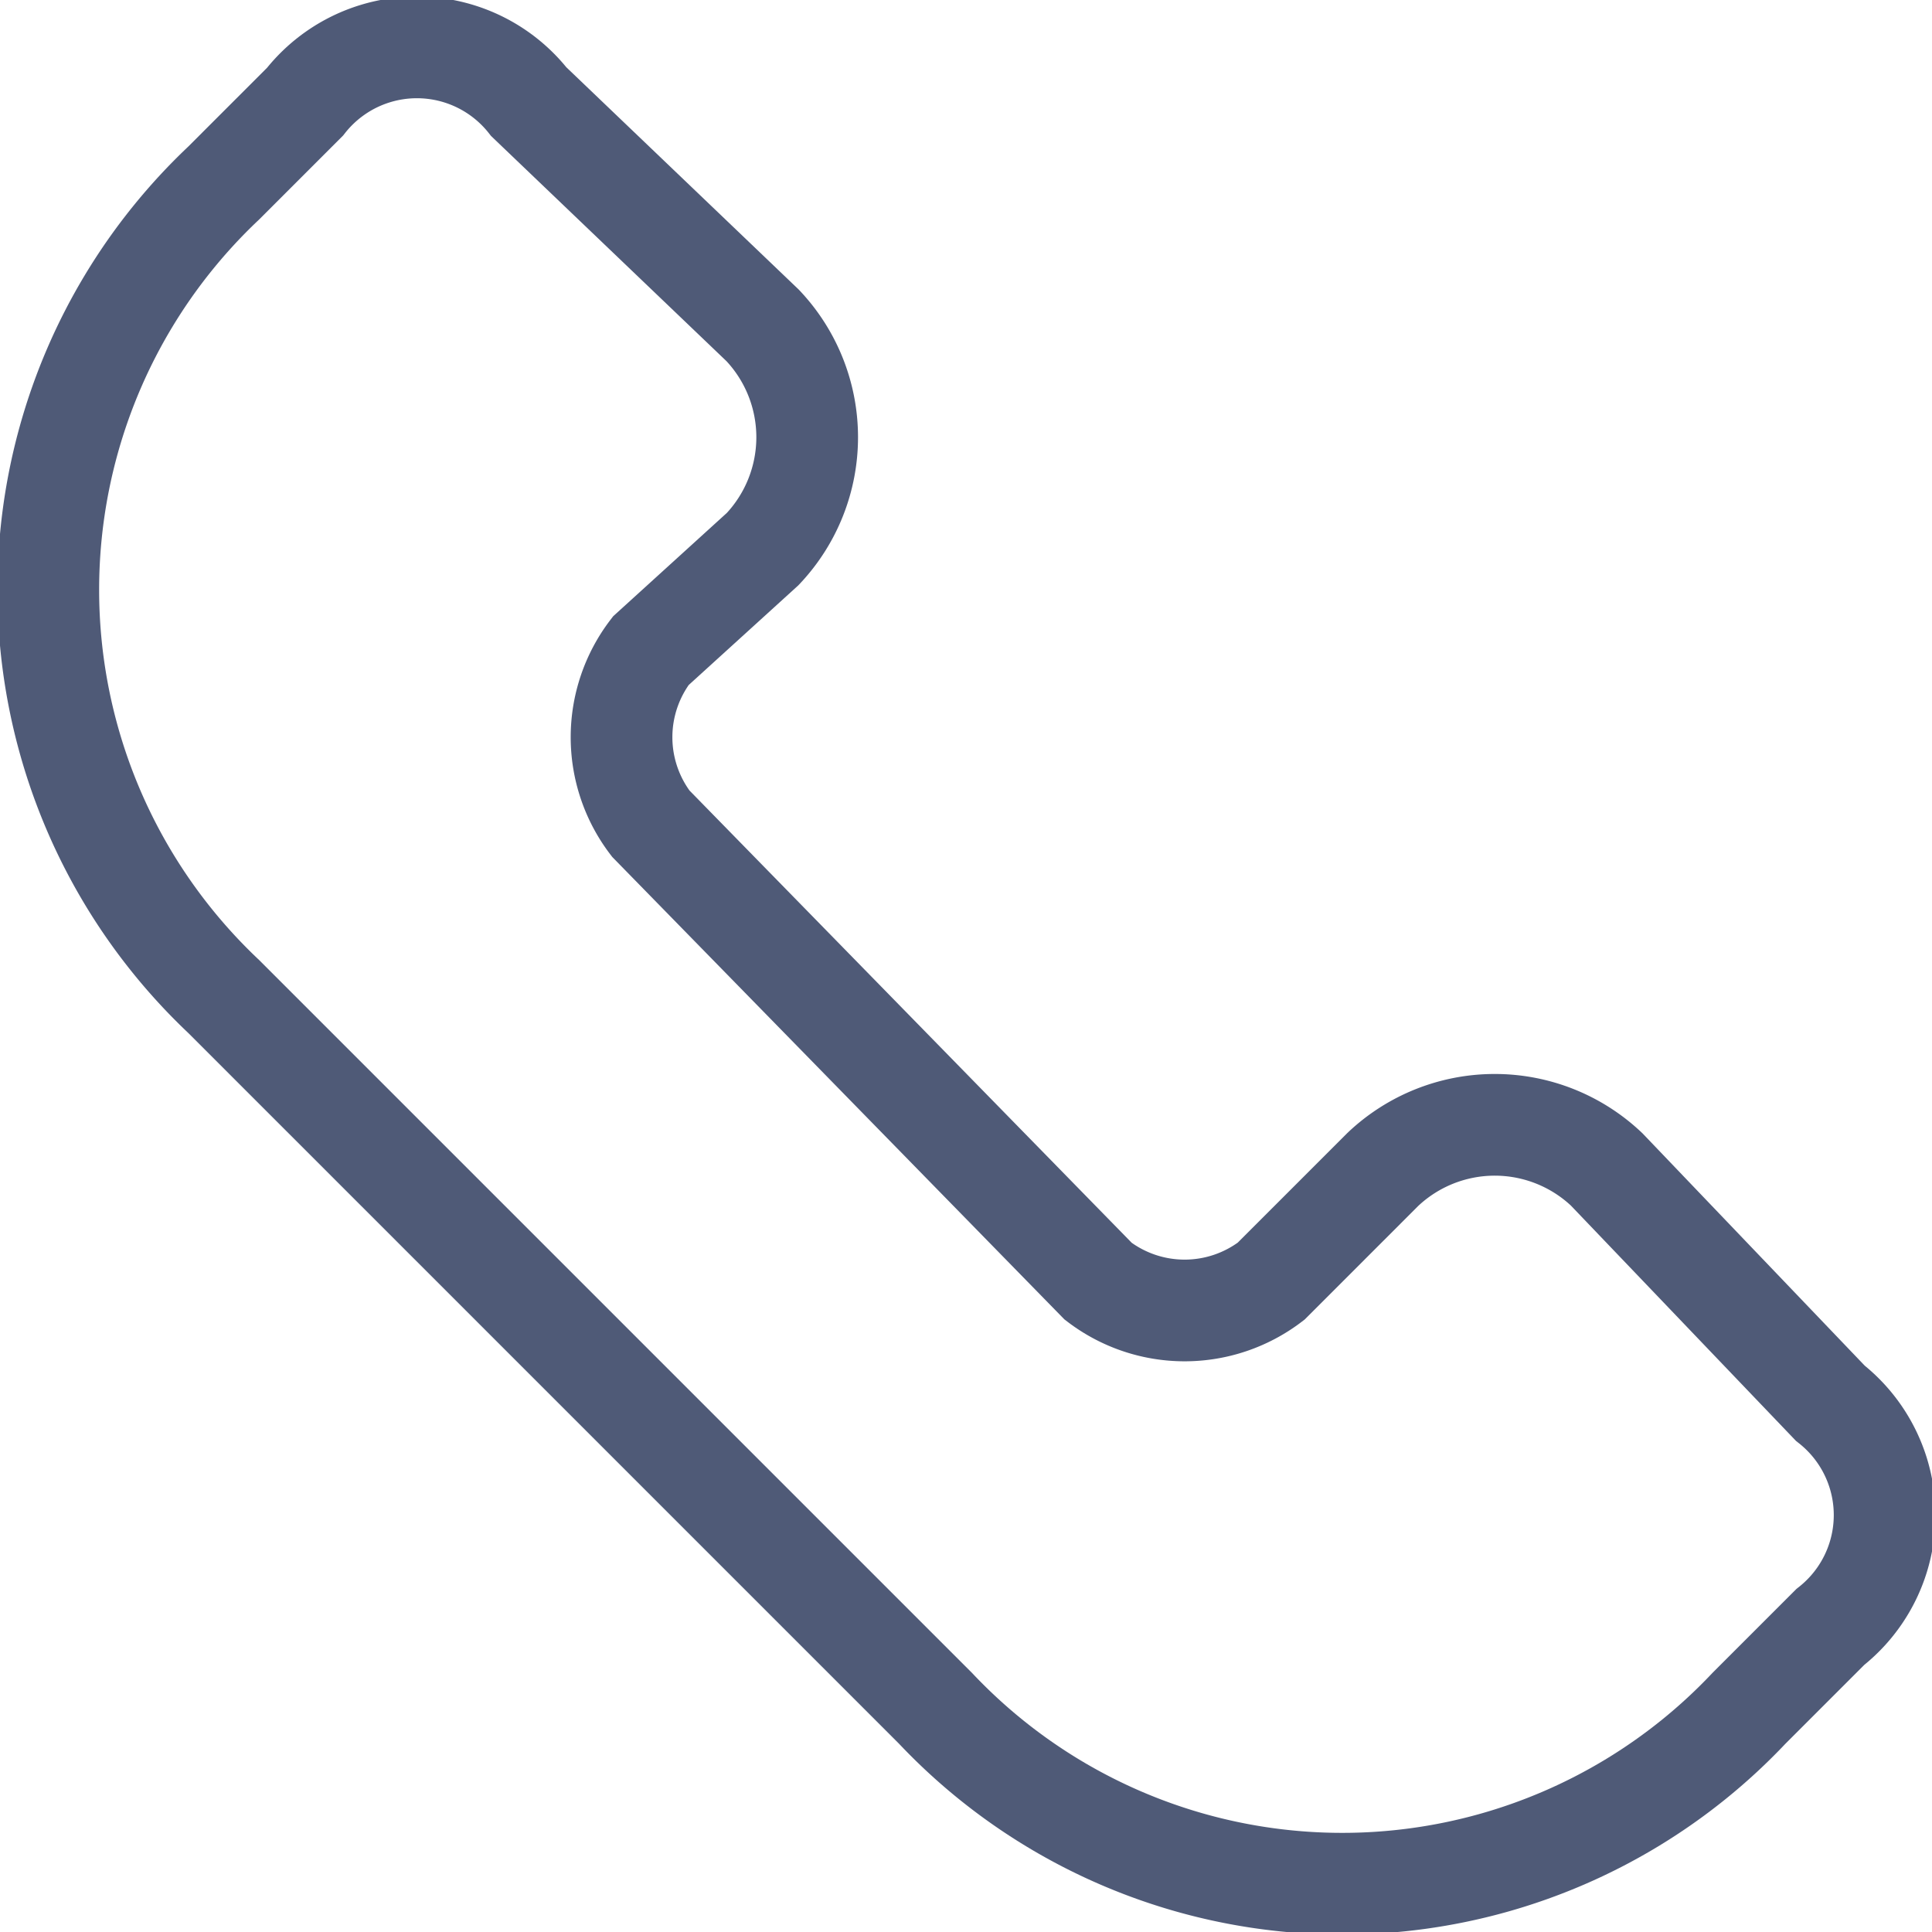 <svg id="Layer_1" data-name="Layer 1" xmlns="http://www.w3.org/2000/svg" viewBox="0 0 19 19"><defs><style>.cls-1{fill:none;stroke:#4f5a77;}</style></defs><path class="cls-1" d="M18.5,14.3,16.3,12a1.6,1.6,0,0,0-2.2,0L13,13.1a1.4,1.4,0,0,1-1.7,0L6.9,8.6a1.4,1.4,0,0,1,0-1.7L8,5.9A1.6,1.6,0,0,0,8,3.7L5.7,1.5a1.4,1.4,0,0,0-2.2,0l-.8.8a5.5,5.5,0,0,0,0,8l7,7a5.5,5.5,0,0,0,8,0l.8-.8A1.4,1.4,0,0,0,18.5,14.3Z" transform="translate(-0.5 -0.5)"/></svg>